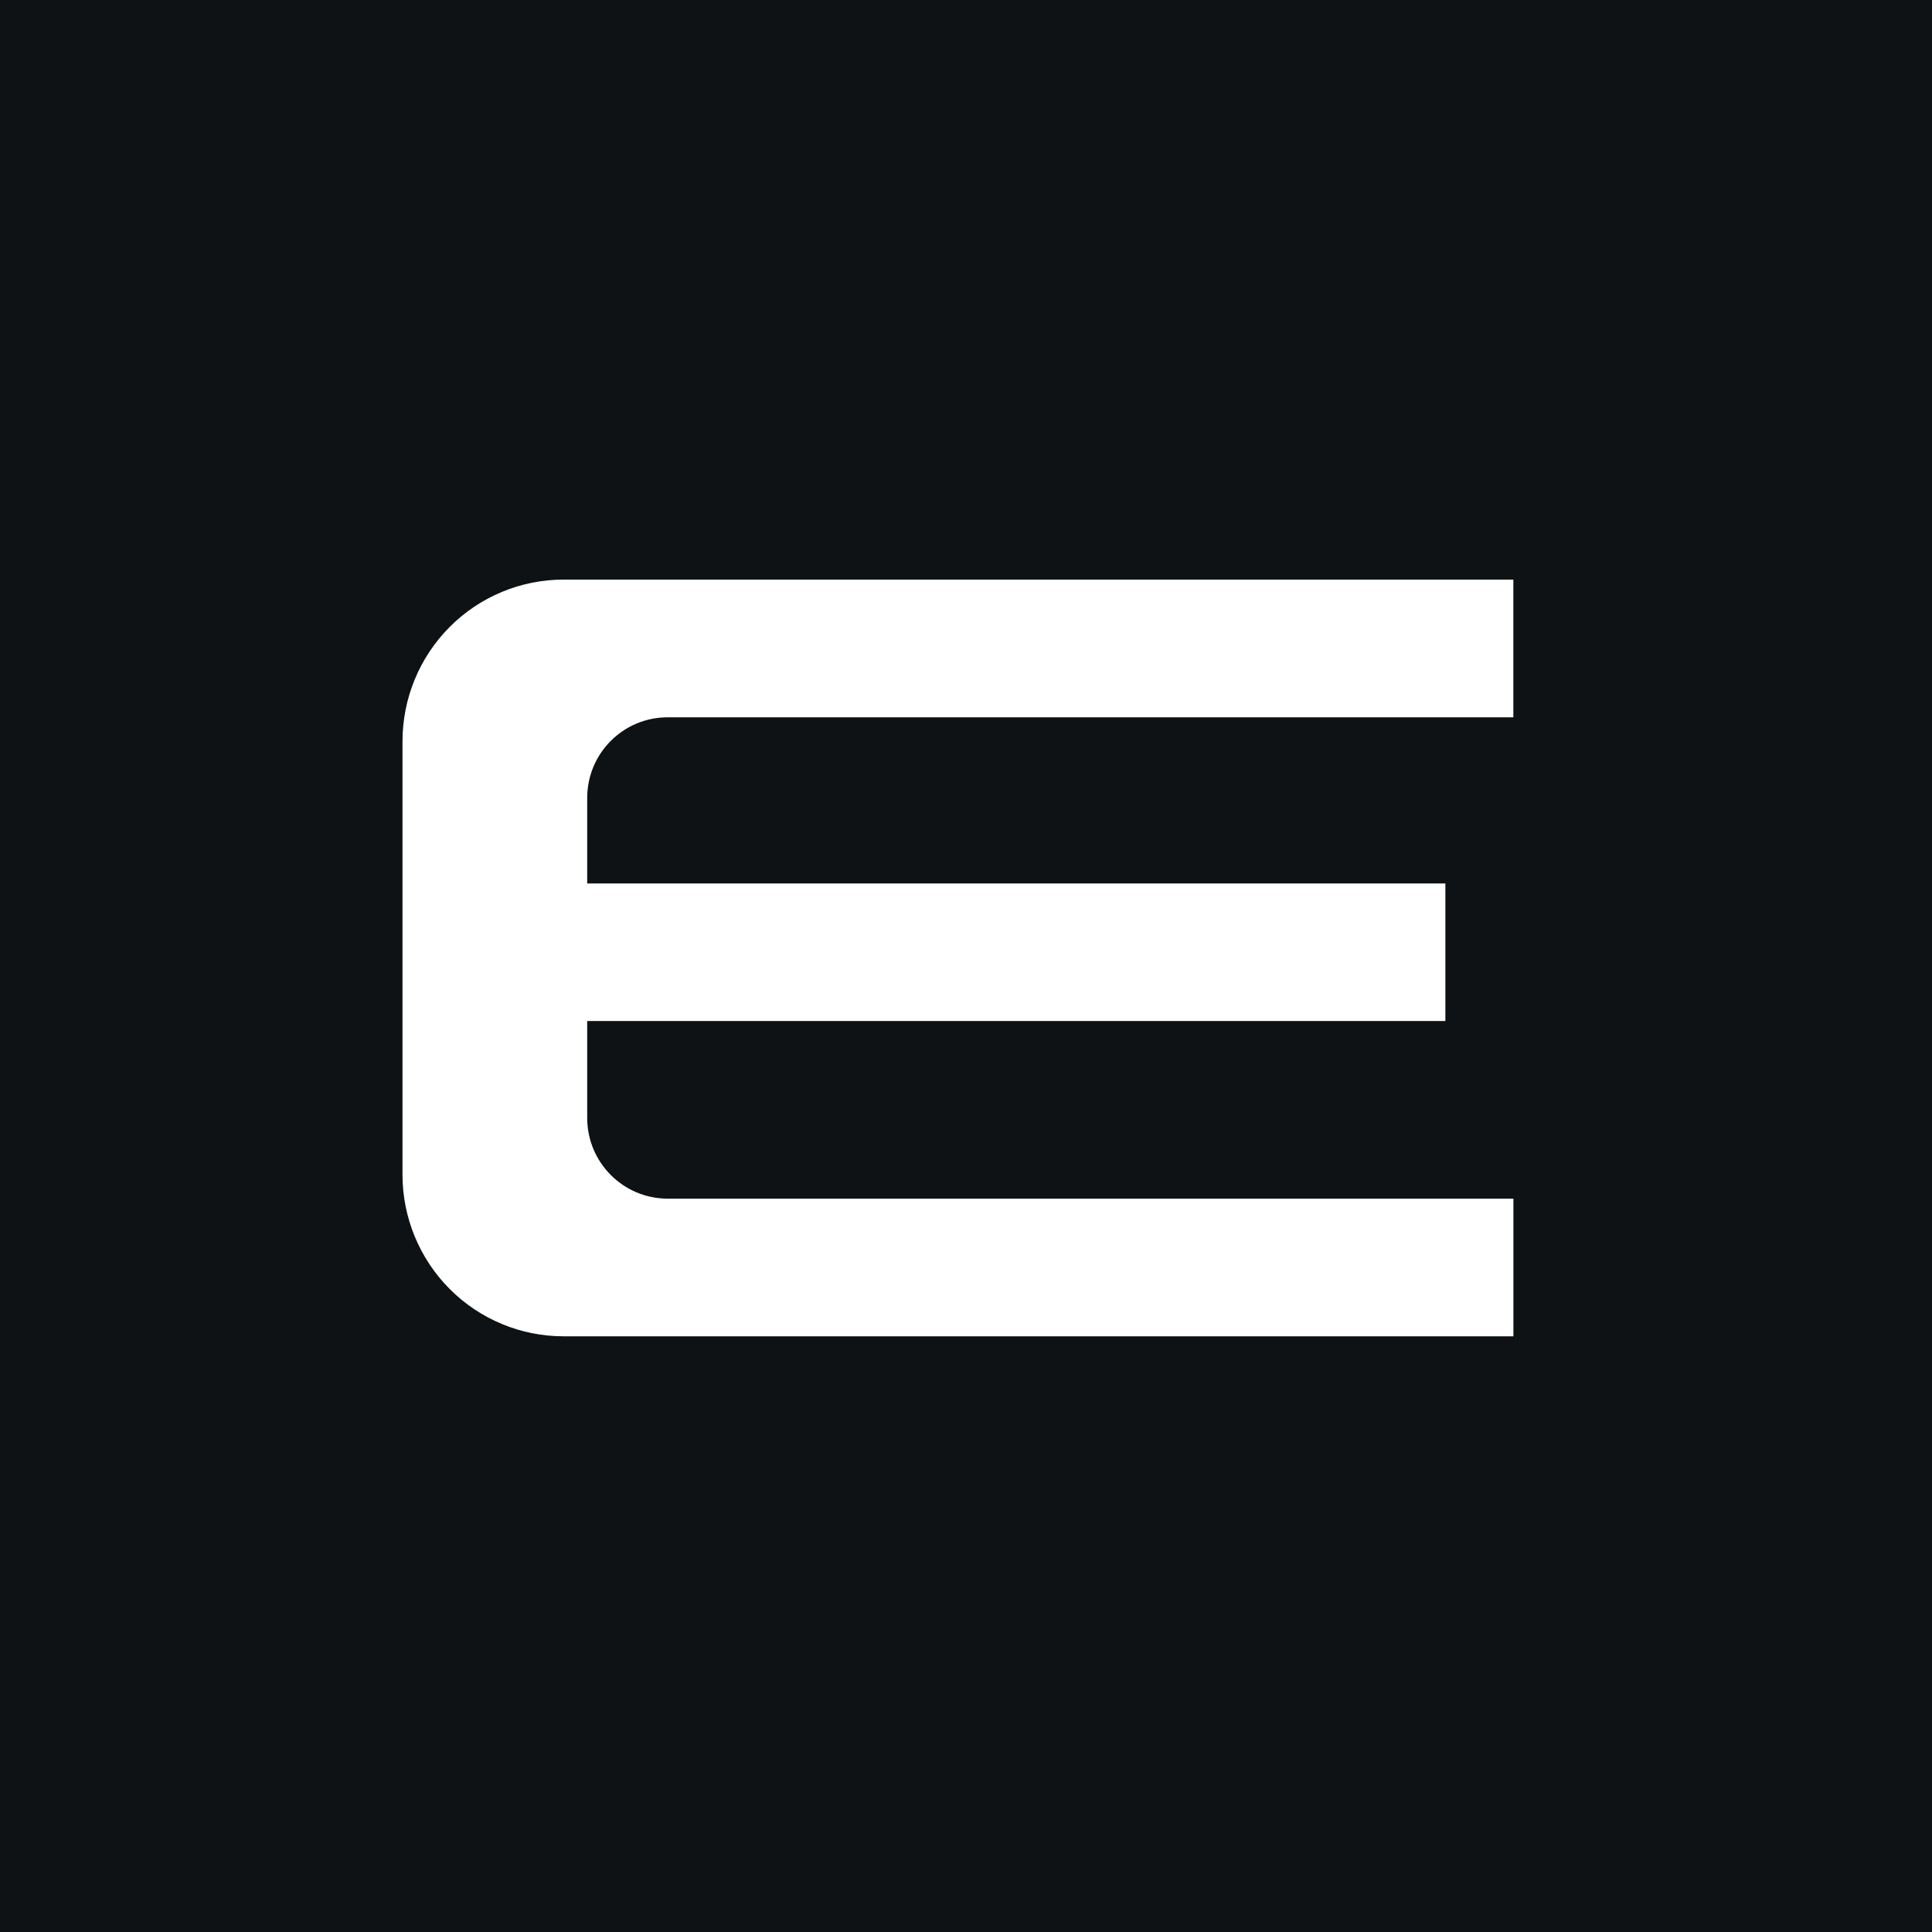 <?xml version="1.0" encoding="UTF-8"?> <svg xmlns="http://www.w3.org/2000/svg" width="120" height="120" viewBox="0 0 120 120" fill="none"><rect width="120" height="120" fill="#0E1214"></rect><path d="M35.005 36C32.352 36 29.808 37.058 27.932 38.94C26.055 40.823 25.001 43.376 25 46.039V72.968C25.002 75.63 26.057 78.182 27.933 80.063C29.809 81.945 32.353 83.001 35.005 83H94V74.45H41.474C38.708 74.45 36.472 72.203 36.472 69.434V63.416H89.775V54.873H36.472V49.566C36.472 46.79 38.708 44.553 41.474 44.553H93.997V36H35.005Z" fill="white"></path></svg> 